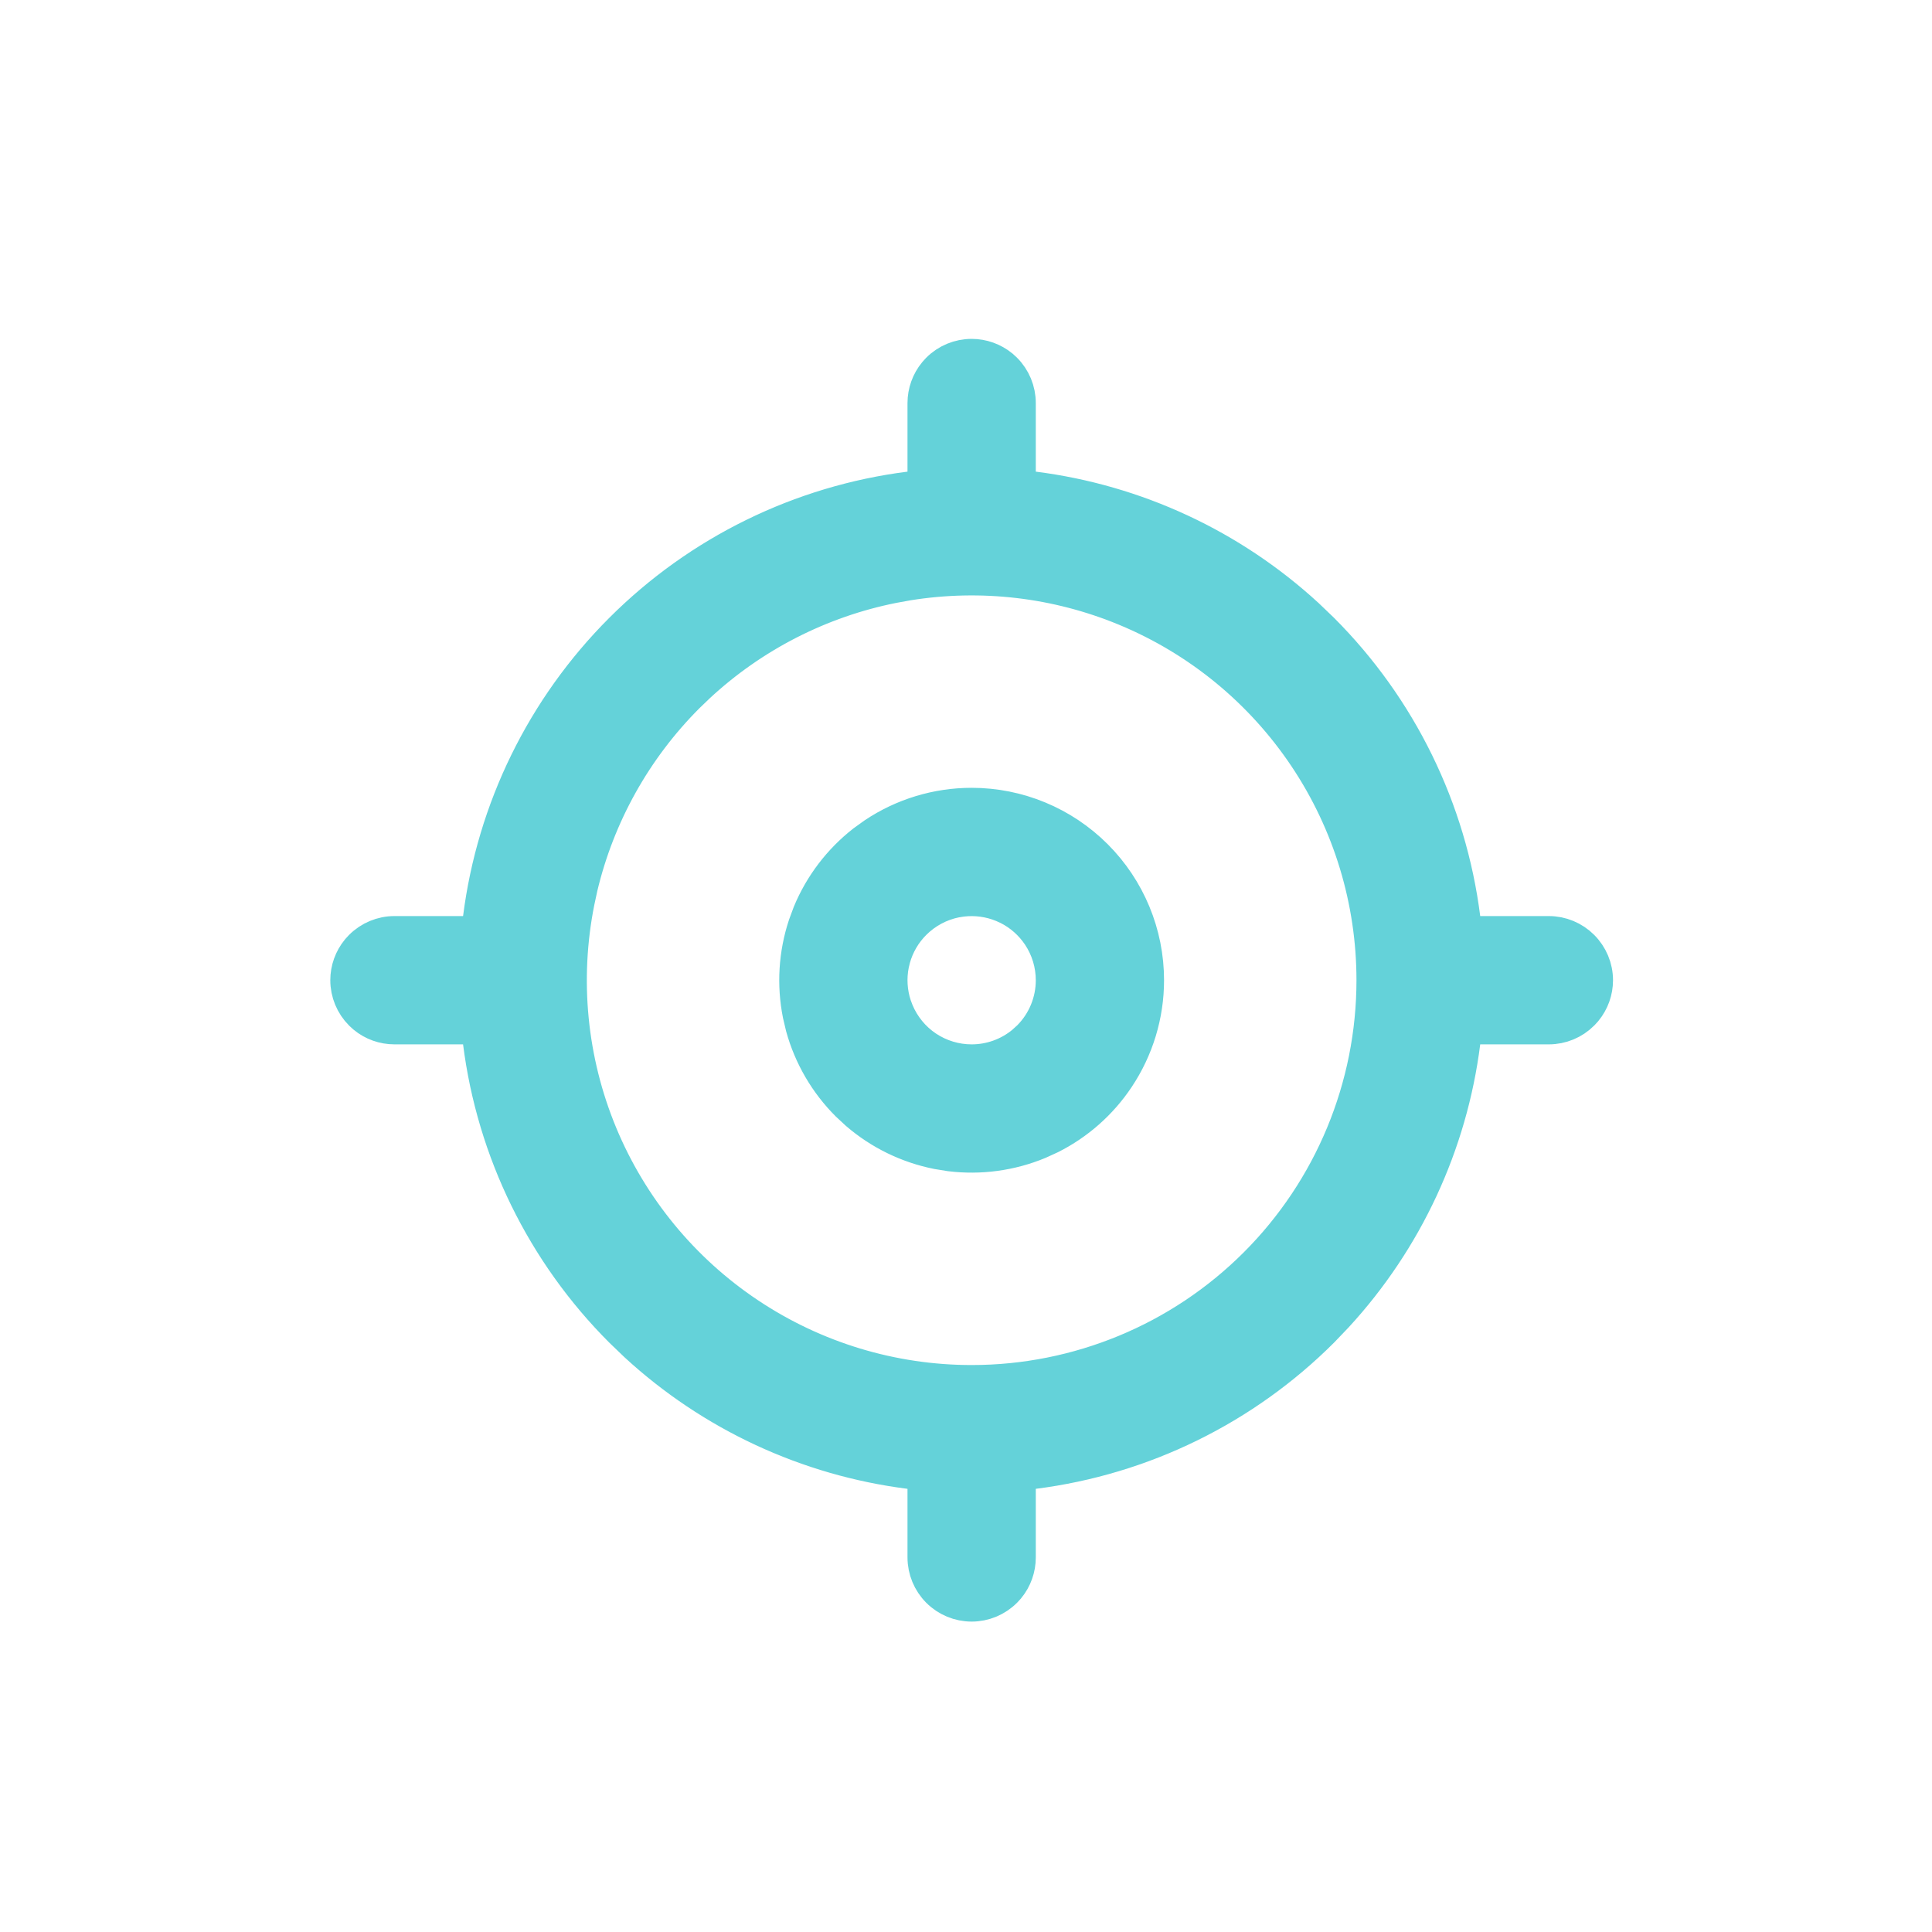 <svg width="57" height="57" viewBox="0 0 57 57" fill="none" xmlns="http://www.w3.org/2000/svg">
<g id="Icon/target">
<path id="Vector" d="M33.203 17.969C31.172 17.128 28.95 16.869 26.786 17.217L26.354 17.295C24.198 17.724 22.208 18.743 20.601 20.234L20.285 20.538C18.731 22.092 17.641 24.046 17.134 26.179L17.042 26.607C16.584 28.907 16.818 31.29 17.715 33.456C18.613 35.622 20.132 37.473 22.082 38.775C24.031 40.078 26.322 40.773 28.667 40.773C31.81 40.773 34.826 39.525 37.048 37.302C39.271 35.079 40.52 32.064 40.52 28.92C40.52 26.576 39.825 24.284 38.522 22.335C37.22 20.386 35.369 18.866 33.203 17.969ZM28.667 23.743C30.04 23.743 31.356 24.289 32.327 25.26C33.298 26.231 33.843 27.547 33.843 28.92C33.843 29.944 33.539 30.945 32.97 31.796C32.473 32.541 31.792 33.142 30.996 33.543L30.648 33.702C29.82 34.045 28.92 34.166 28.035 34.058L27.657 33.997C26.778 33.822 25.962 33.423 25.287 32.841L25.006 32.58C24.373 31.947 23.916 31.162 23.678 30.303L23.59 29.93C23.415 29.051 23.471 28.144 23.751 27.298L23.884 26.939C24.227 26.111 24.778 25.389 25.48 24.84L25.791 24.616C26.642 24.047 27.643 23.743 28.667 23.743ZM29.582 26.71C29.199 26.552 28.783 26.496 28.375 26.546L28.2 26.573C27.736 26.666 27.31 26.894 26.975 27.229C26.682 27.521 26.471 27.884 26.361 28.281L26.32 28.453C26.239 28.859 26.266 29.279 26.395 29.67L26.457 29.835C26.638 30.272 26.944 30.646 27.337 30.909C27.731 31.172 28.194 31.312 28.667 31.312C29.222 31.312 29.757 31.119 30.182 30.77L30.358 30.611C30.807 30.163 31.059 29.554 31.059 28.92C31.059 28.447 30.919 27.984 30.656 27.591C30.426 27.247 30.111 26.969 29.743 26.783L29.582 26.71ZM27.274 43.484L26.837 43.429C23.819 43.046 20.999 41.733 18.767 39.679L18.329 39.258C16.033 36.962 14.566 33.969 14.158 30.749L14.102 30.312H11.637C11.314 30.312 11.002 30.2 10.755 29.997L10.653 29.904C10.392 29.643 10.245 29.289 10.245 28.92C10.245 28.597 10.357 28.286 10.56 28.038L10.653 27.936C10.914 27.675 11.268 27.527 11.637 27.527H14.102L14.158 27.091C14.566 23.87 16.033 20.877 18.329 18.582C20.624 16.287 23.617 14.819 26.837 14.411L27.274 14.355V11.891C27.274 11.568 27.387 11.255 27.59 11.008L27.682 10.906C27.943 10.645 28.297 10.498 28.667 10.498C28.99 10.498 29.301 10.611 29.549 10.813L29.651 10.906C29.912 11.167 30.059 11.521 30.059 11.891V14.355L30.496 14.411C33.515 14.794 36.334 16.107 38.566 18.161L39.005 18.582C41.3 20.877 42.767 23.87 43.175 27.091L43.231 27.527H45.696C46.065 27.527 46.419 27.675 46.68 27.936C46.941 28.197 47.089 28.551 47.089 28.92C47.089 29.243 46.976 29.554 46.773 29.802L46.68 29.904C46.419 30.165 46.065 30.312 45.696 30.312H43.231L43.175 30.749C42.793 33.768 41.479 36.587 39.425 38.819L39.005 39.258C36.709 41.553 33.716 43.02 30.496 43.429L30.059 43.484V45.949C30.059 46.272 29.947 46.584 29.744 46.832L29.651 46.934C29.39 47.195 29.036 47.342 28.667 47.342C28.297 47.342 27.943 47.195 27.682 46.934C27.421 46.672 27.274 46.318 27.274 45.949V43.484Z" fill="#64D2D9" stroke="#64D2D9"/>
</g>
</svg>
